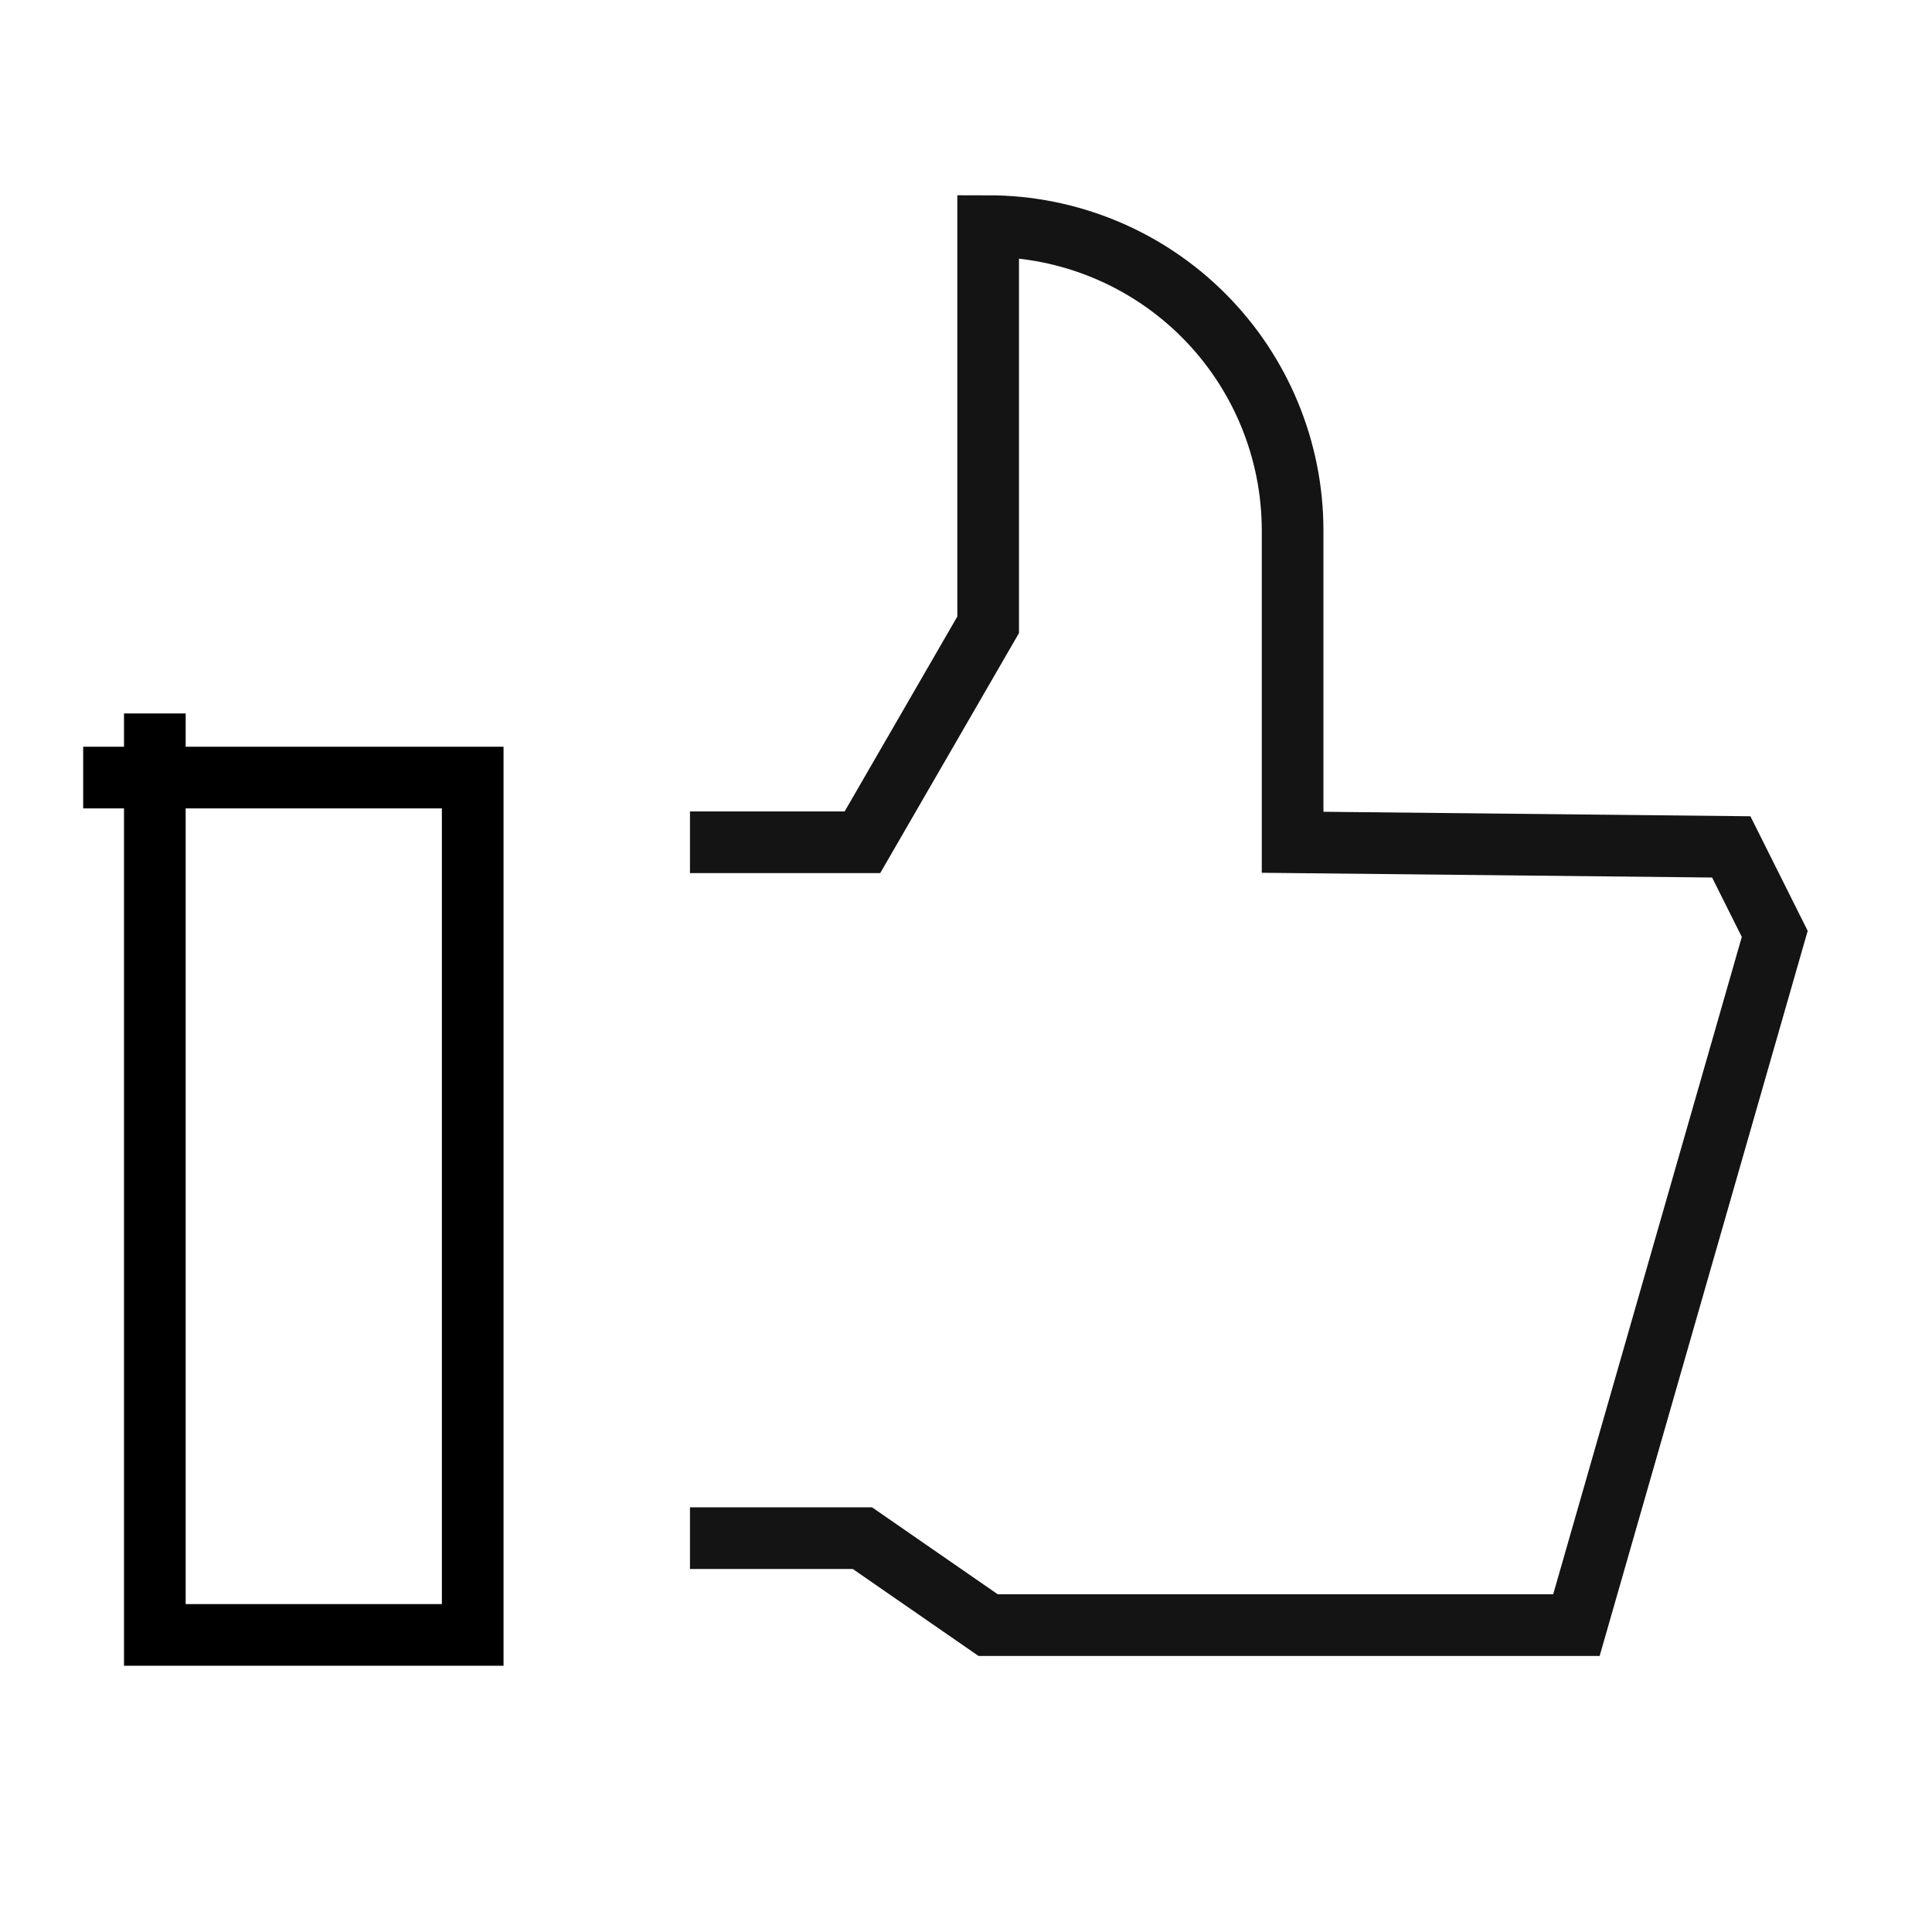 <svg width="94" height="94" viewBox="0 0 94 94" fill="none" xmlns="http://www.w3.org/2000/svg">
<mask id="mask0_215_11814" style="mask-type:luminance" maskUnits="userSpaceOnUse" x="0" y="0" width="94" height="94">
<path d="M94 0H0V94H94V0Z" fill="white"/>
</mask>
<g mask="url(#mask0_215_11814)">
<path d="M33.57 74.838H41.961L48.078 79.07H76.699L86.349 45.437L84.233 41.205L62.891 40.98V25.814C62.891 21.885 61.33 18.117 58.552 15.339C55.774 12.562 52.007 11.001 48.078 11.001V30.399L41.961 40.98H33.57" stroke="#141414" stroke-width="3" stroke-miterlimit="10"/>
<path d="M4.047 37.832H22.999V79.546H7.534V34.713" stroke="black" stroke-width="3"/>
</g>
</svg>
